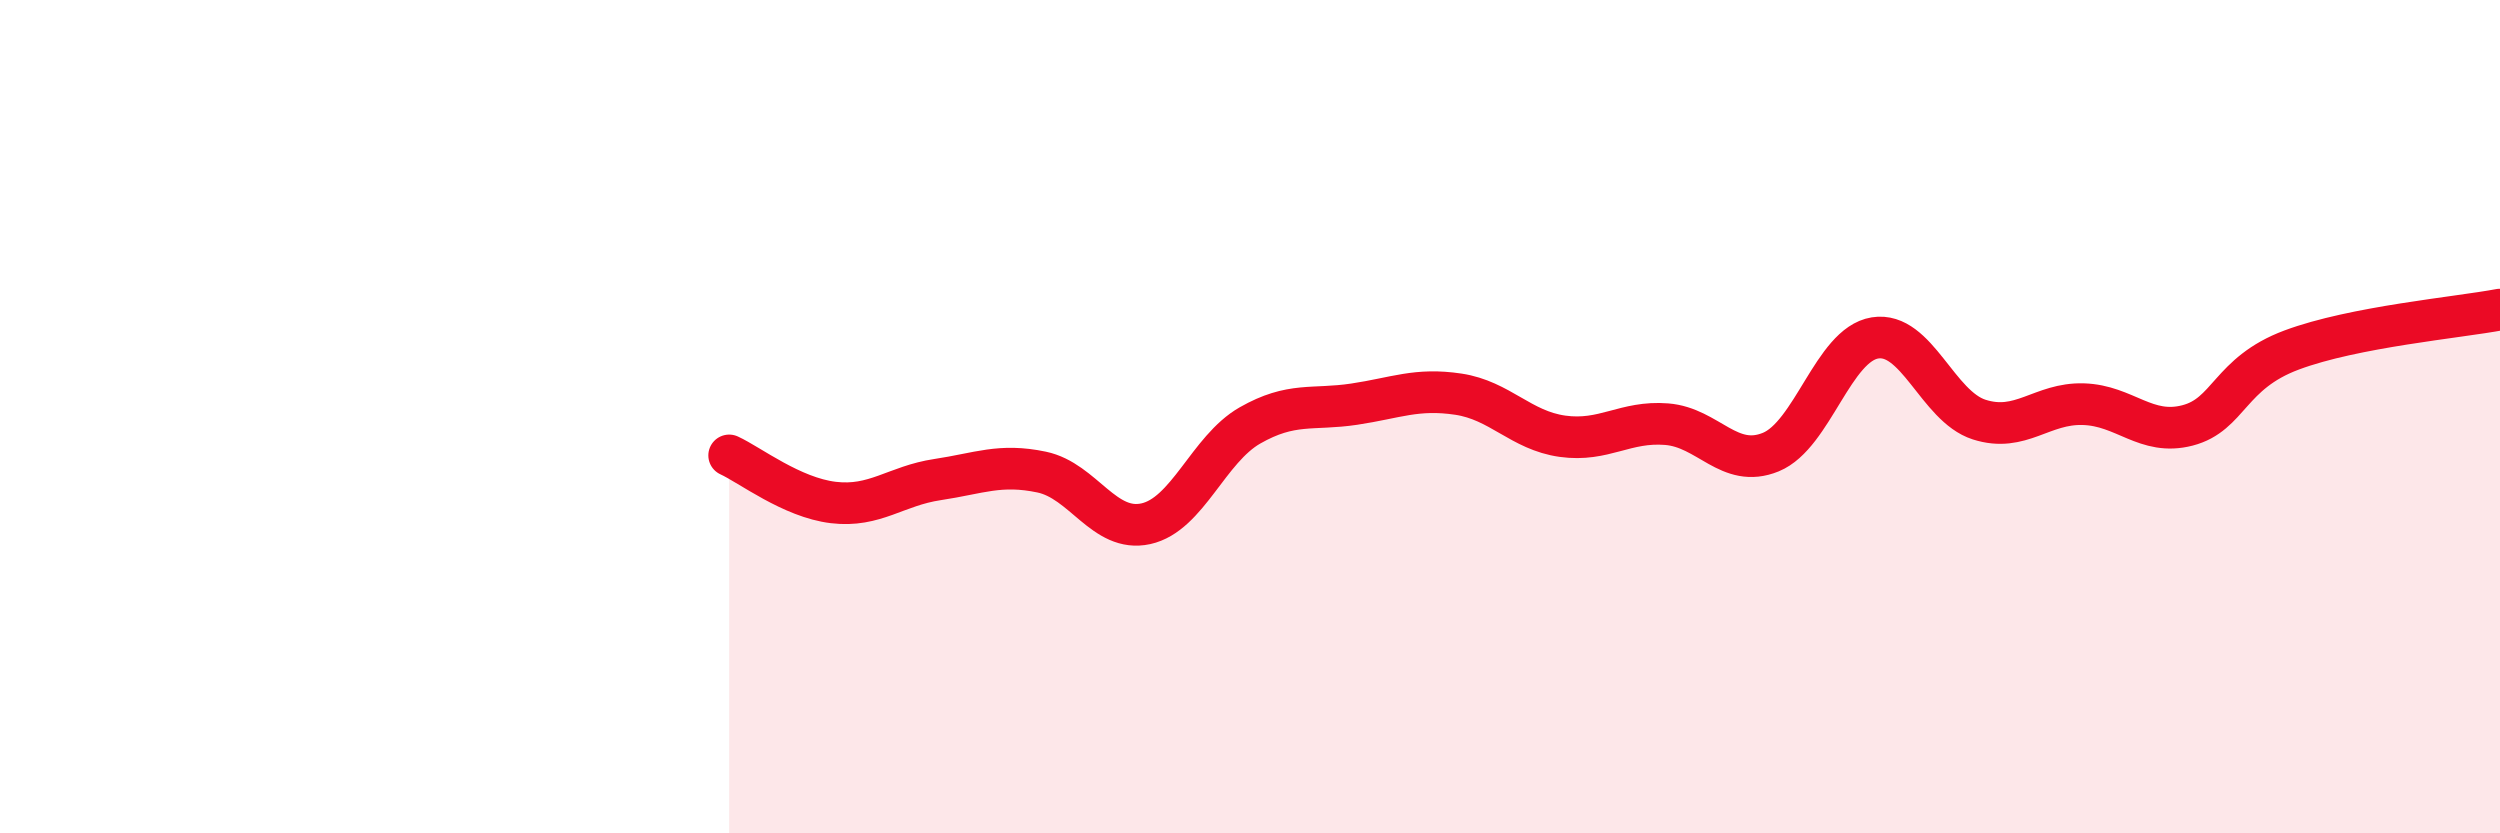 
    <svg width="60" height="20" viewBox="0 0 60 20" xmlns="http://www.w3.org/2000/svg">
      <path
        d="M 17.5,10.93 C 18,11.16 19,11.94 20,12.06 C 21,12.18 21.5,11.66 22.5,11.51 C 23.5,11.36 24,11.12 25,11.33 C 26,11.54 26.5,12.79 27.5,12.57 C 28.5,12.35 29,10.78 30,10.21 C 31,9.64 31.5,9.85 32.5,9.7 C 33.5,9.55 34,9.31 35,9.46 C 36,9.61 36.5,10.33 37.5,10.47 C 38.5,10.61 39,10.1 40,10.18 C 41,10.26 41.5,11.26 42.5,10.85 C 43.5,10.44 44,8.27 45,8.11 C 46,7.95 46.5,9.75 47.5,10.07 C 48.5,10.39 49,9.67 50,9.7 C 51,9.73 51.5,10.47 52.5,10.21 C 53.5,9.95 53.5,8.96 55,8.4 C 56.5,7.84 59,7.62 60,7.43L60 20L17.5 20Z"
        fill="#EB0A25"
        opacity="0.1"
        stroke-linecap="round"
        stroke-linejoin="round"
      />
      <path
        d="M 17.5,10.93 C 18,11.16 19,11.94 20,12.06 C 21,12.18 21.5,11.66 22.5,11.51 C 23.5,11.36 24,11.12 25,11.33 C 26,11.54 26.5,12.79 27.5,12.57 C 28.5,12.35 29,10.78 30,10.21 C 31,9.64 31.5,9.85 32.5,9.7 C 33.5,9.55 34,9.31 35,9.46 C 36,9.61 36.5,10.33 37.5,10.47 C 38.5,10.61 39,10.1 40,10.18 C 41,10.26 41.5,11.26 42.5,10.85 C 43.5,10.44 44,8.27 45,8.11 C 46,7.95 46.5,9.75 47.5,10.07 C 48.5,10.39 49,9.67 50,9.7 C 51,9.73 51.5,10.47 52.5,10.21 C 53.5,9.95 53.5,8.96 55,8.4 C 56.5,7.84 59,7.62 60,7.43"
        stroke="#EB0A25"
        stroke-width="1"
        fill="none"
        stroke-linecap="round"
        stroke-linejoin="round"
      />
    </svg>
  